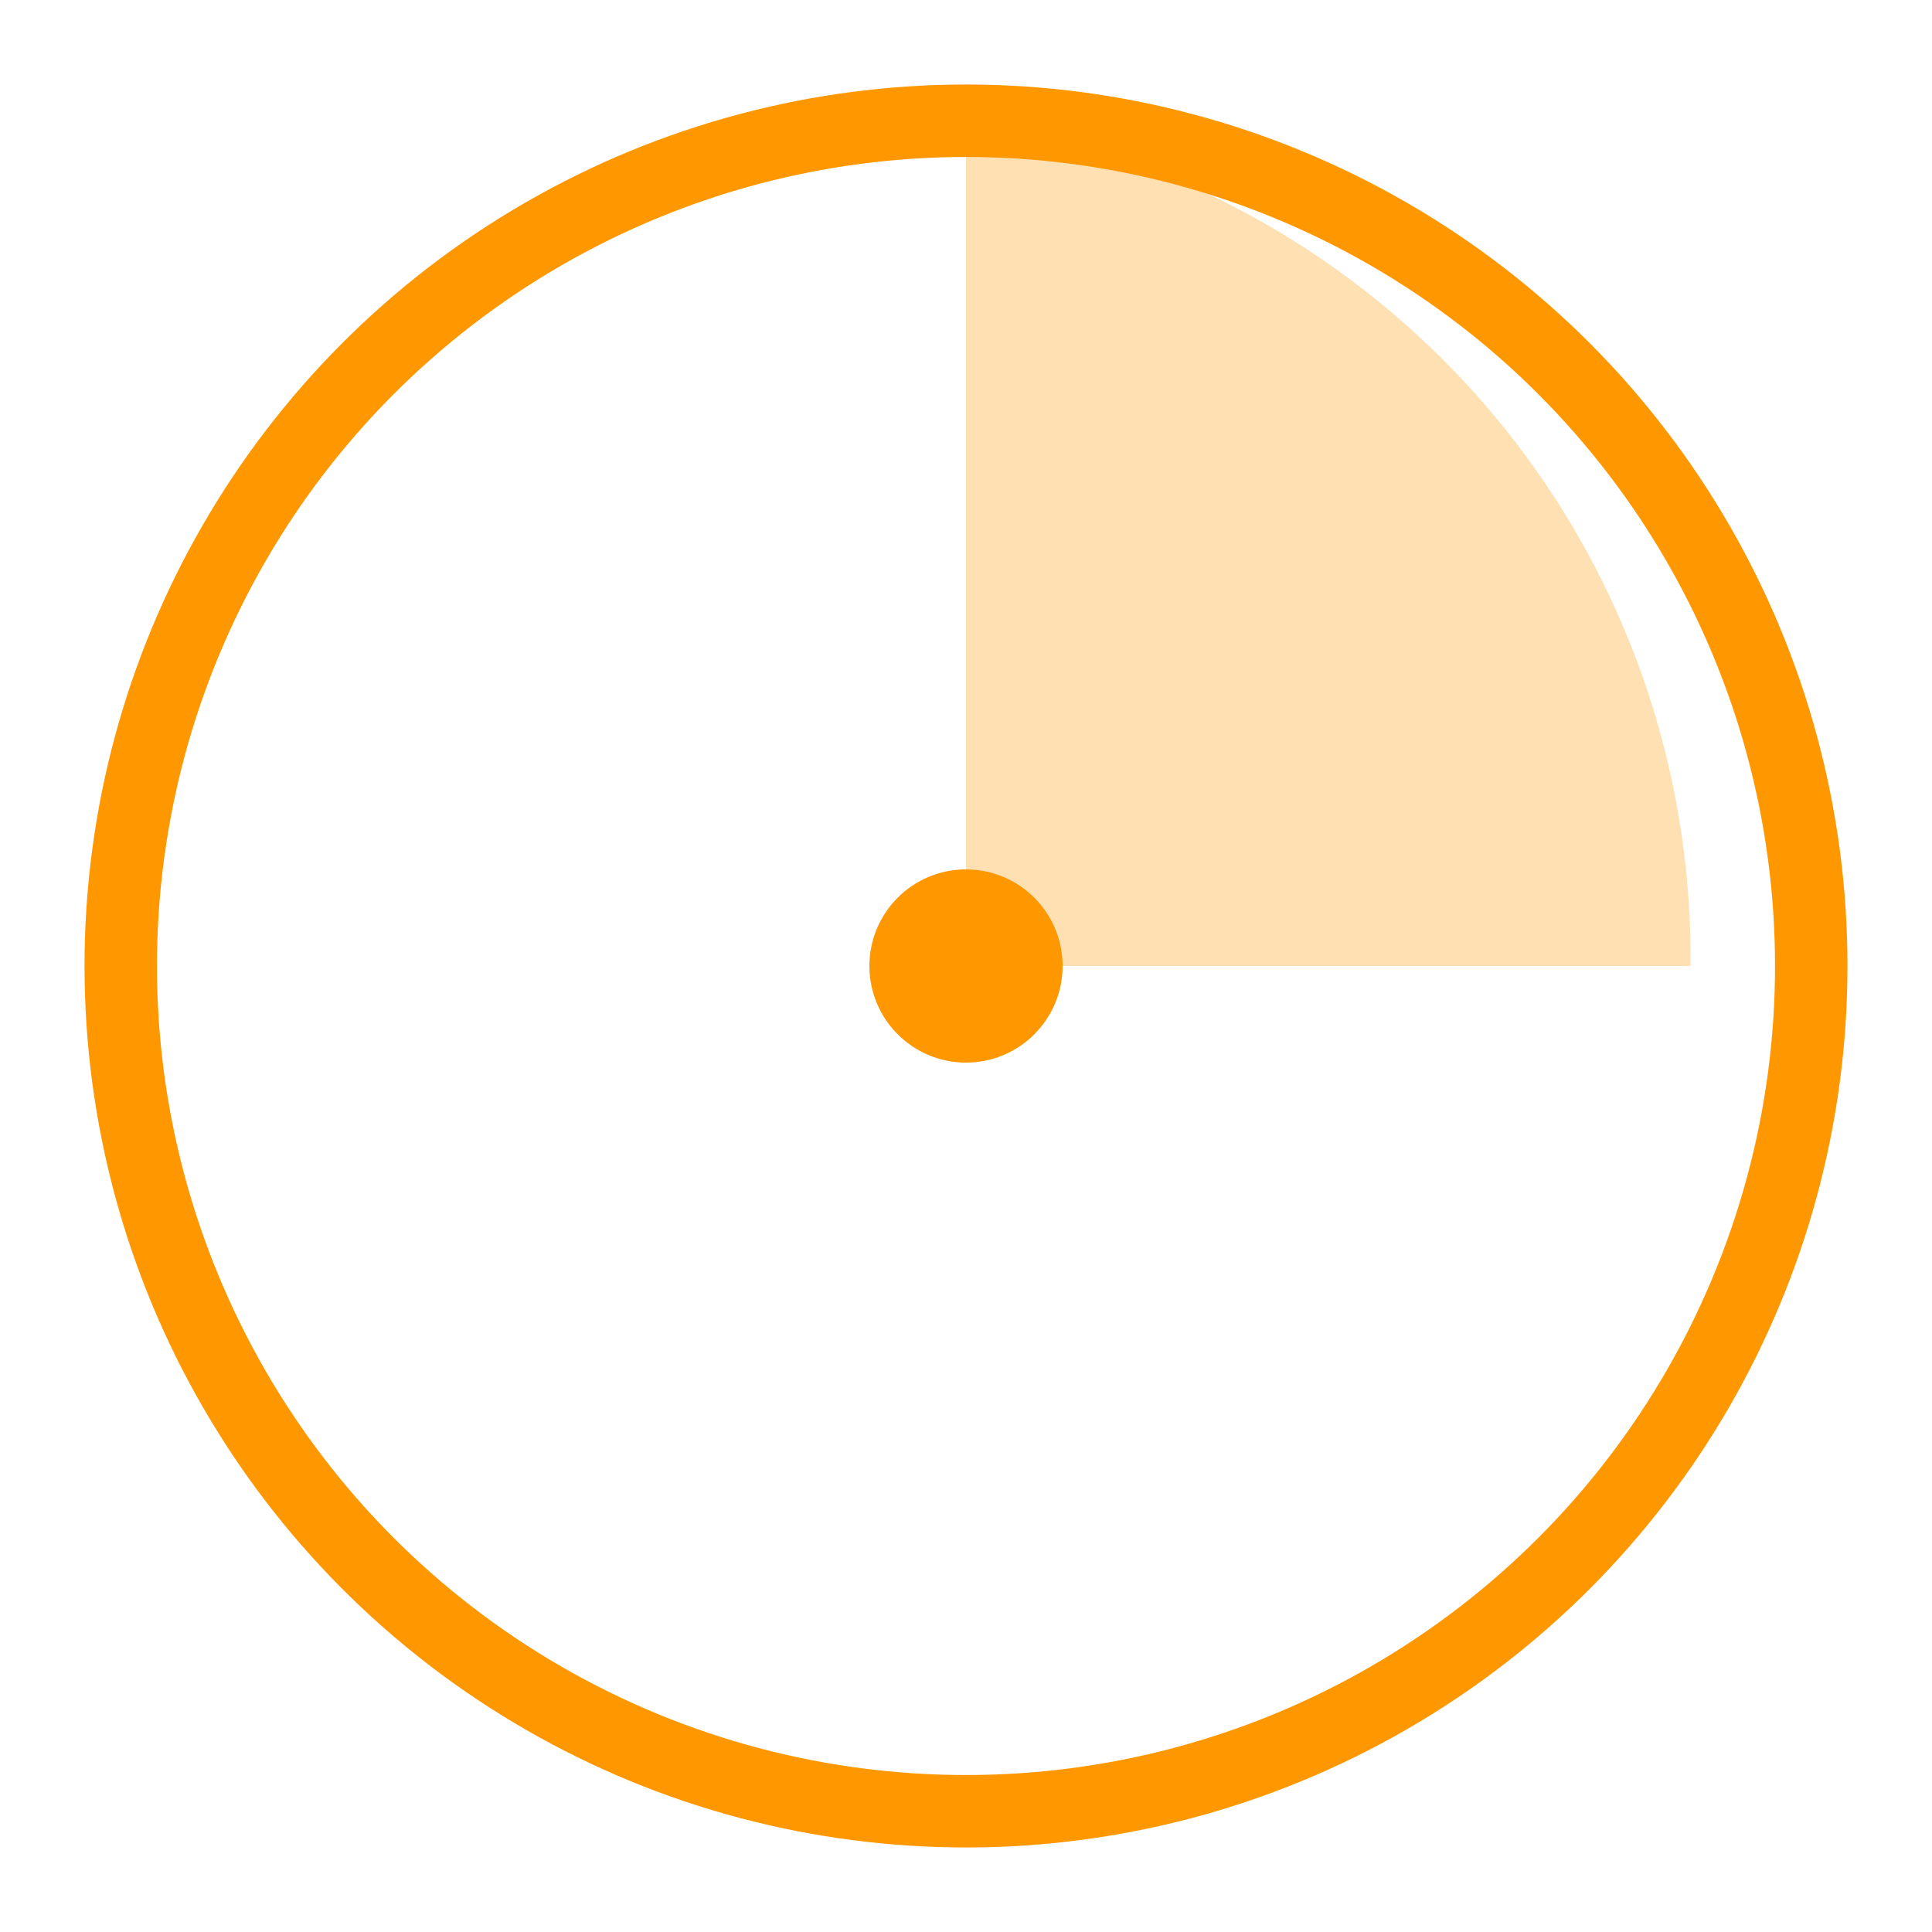 <?xml version="1.0" encoding="UTF-8"?>
<svg width="80" height="80" viewBox="0 0 80 80" xmlns="http://www.w3.org/2000/svg">
  <defs>
    <linearGradient id="radarGrad" x1="0%" y1="0%" x2="100%" y2="100%">
      <stop offset="0%" style="stop-color:#ff9800; stop-opacity:1"/>
      <stop offset="100%" style="stop-color:#ff9800; stop-opacity:1"/>
    </linearGradient>
  </defs>
  <!-- Círculo externo -->
  <circle cx="40" cy="40" r="35" fill="none" stroke="#ff9800" stroke-width="3"/>
  <!-- Faixa de varredura (setor) -->
  <path d="M40,40 L40,5 A35,35 0 0,1 70,40 Z" fill="#ff9800" opacity="0.3"/>
  <!-- Ponto central -->
  <circle cx="40" cy="40" r="4" fill="#ff9800"/>
</svg>
